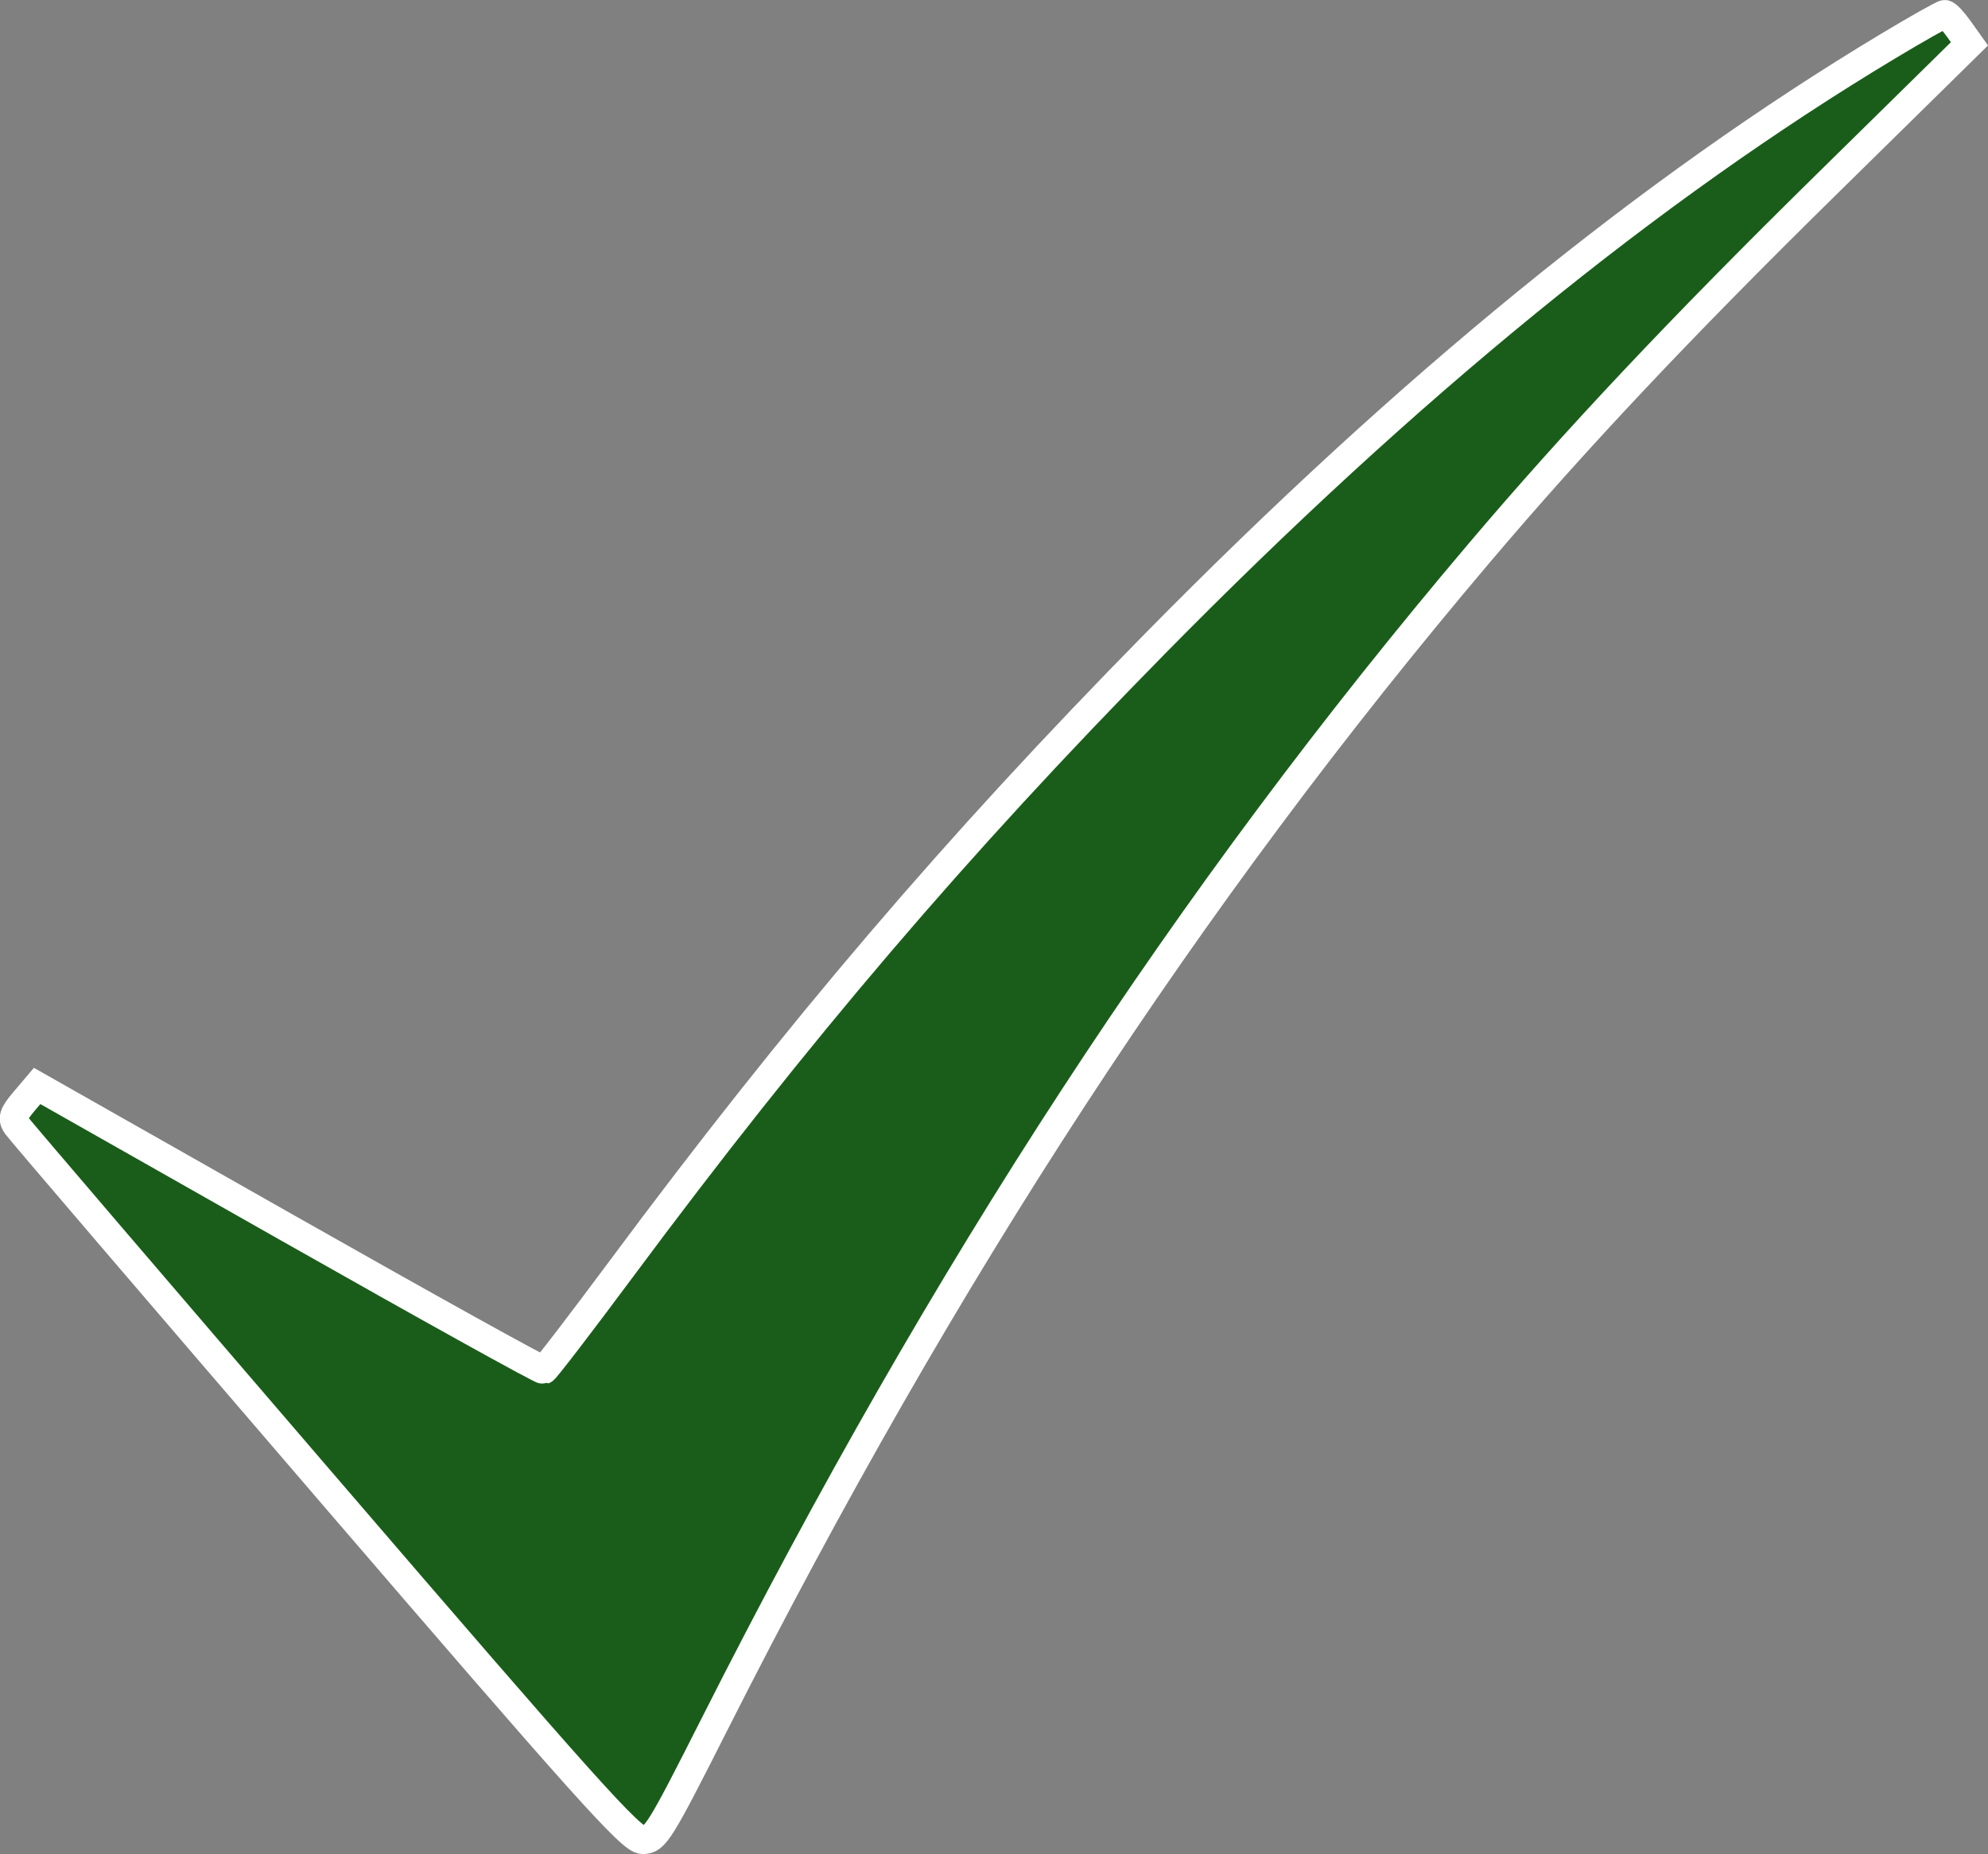 <?xml version="1.0" encoding="UTF-8" standalone="no"?>
<!-- Created with Inkscape (http://www.inkscape.org/) -->

<svg
   width="1855.842mm"
   height="1730.427mm"
   viewBox="0 0 1855.842 1730.427"
   version="1.1"
   id="svg1"
   xml:space="preserve"
   xmlns="http://www.w3.org/2000/svg"
   xmlns:svg="http://www.w3.org/2000/svg"><rect x="0" y="0" width="1855.842" height="1730.427" fill="#808080" stroke="none"/><defs
     id="defs1"><linearGradient
       id="swatch1"><stop
         style="stop-color:#ffffff;stop-opacity:1;"
         offset="0"
         id="stop1" /></linearGradient></defs><g
     id="layer1"
     transform="translate(-84.633,-76.622)"><path
       style="fill:#1a5d1a;fill-opacity:1;stroke:#ffffff;stroke-width:26.458;stroke-dasharray:none;stroke-opacity:1"
       d="M 388.735,1464.214 C 232.942,1283.041 103.038,1131.311 100.059,1127.035 c -4.437,-6.369 -3.188,-10.404 6.909,-22.326 l 12.325,-14.552 234.899,133.123 c 129.194,73.218 236.301,132.618 238.015,132.001 1.714,-0.617 34.342,-43.148 72.507,-94.512 164.542,-221.45 312.519,-394.763 497.807,-583.04 236.852,-240.673 462.541,-424.63 684.552,-557.973 27.385,-16.448 51.27,-29.905 53.078,-29.905 1.808,0 7.723,6.23 13.145,13.844 l 9.858,13.844 -134.676,132.392 C 1653.207,382.907 1555.302,486.828 1465.69,592.553 1193.495,913.691 965.88,1262.121 752.283,1684.631 c -51.922,102.705 -56.064,109.377 -67.794,109.188 -10.747,-0.173 -52.096,-46.255 -295.754,-329.605 z"
       id="path1" /></g></svg>
